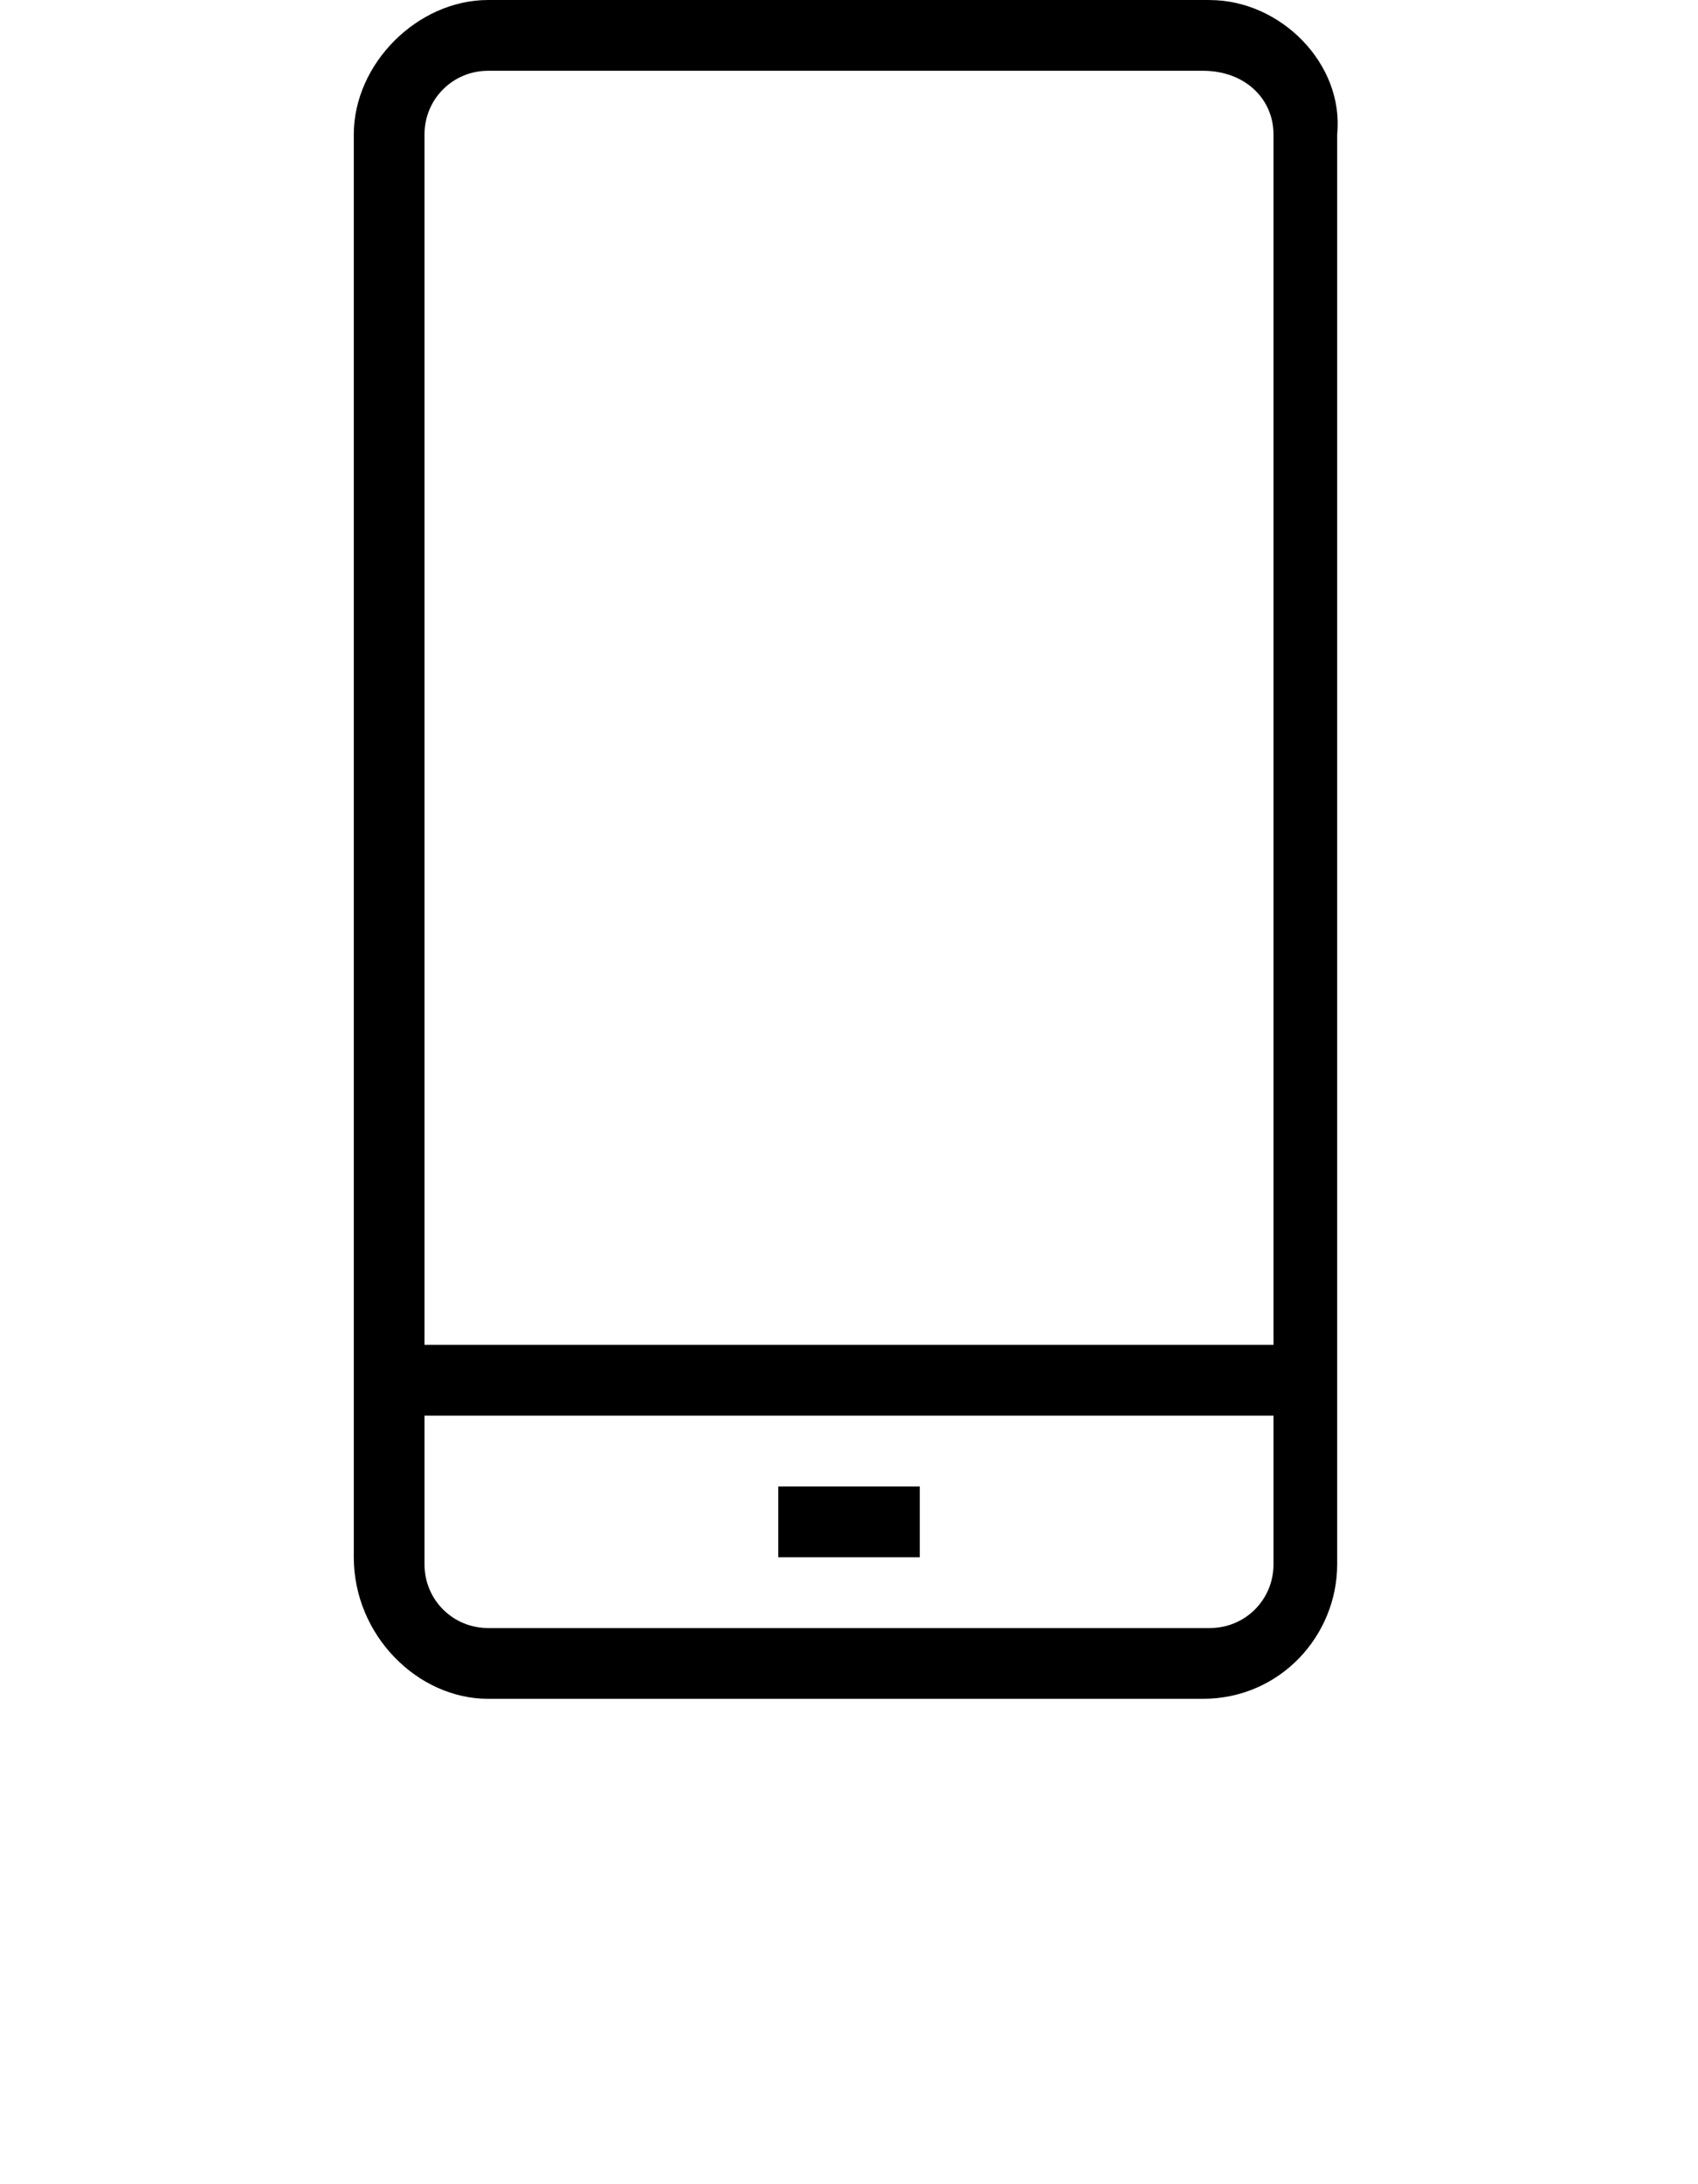 <svg width="56" height="72" viewBox="0 0 56 72" fill="none" xmlns="http://www.w3.org/2000/svg">
<path d="M39.9 0H16.1C13.768 0 11.668 2.1 11.668 4.433V51.333C11.668 53.9 13.768 56 16.1 56H39.667C42.235 56 44.1 53.9 44.1 51.567V4.434C44.333 2.102 42.233 0.002 39.9 0.002V0ZM42 51.567C42 52.734 41.068 53.667 39.9 53.667H16.1C14.933 53.667 14 52.734 14 51.567V46.667H42V51.567ZM42 44.333H14V4.433C14 3.265 14.933 2.333 16.1 2.333H39.667C41.068 2.333 42 3.265 42 4.433V44.333Z" fill="black"/>
<path d="M25.667 49H30.334V51.333H25.667V49Z" fill="black"/>
</svg>
